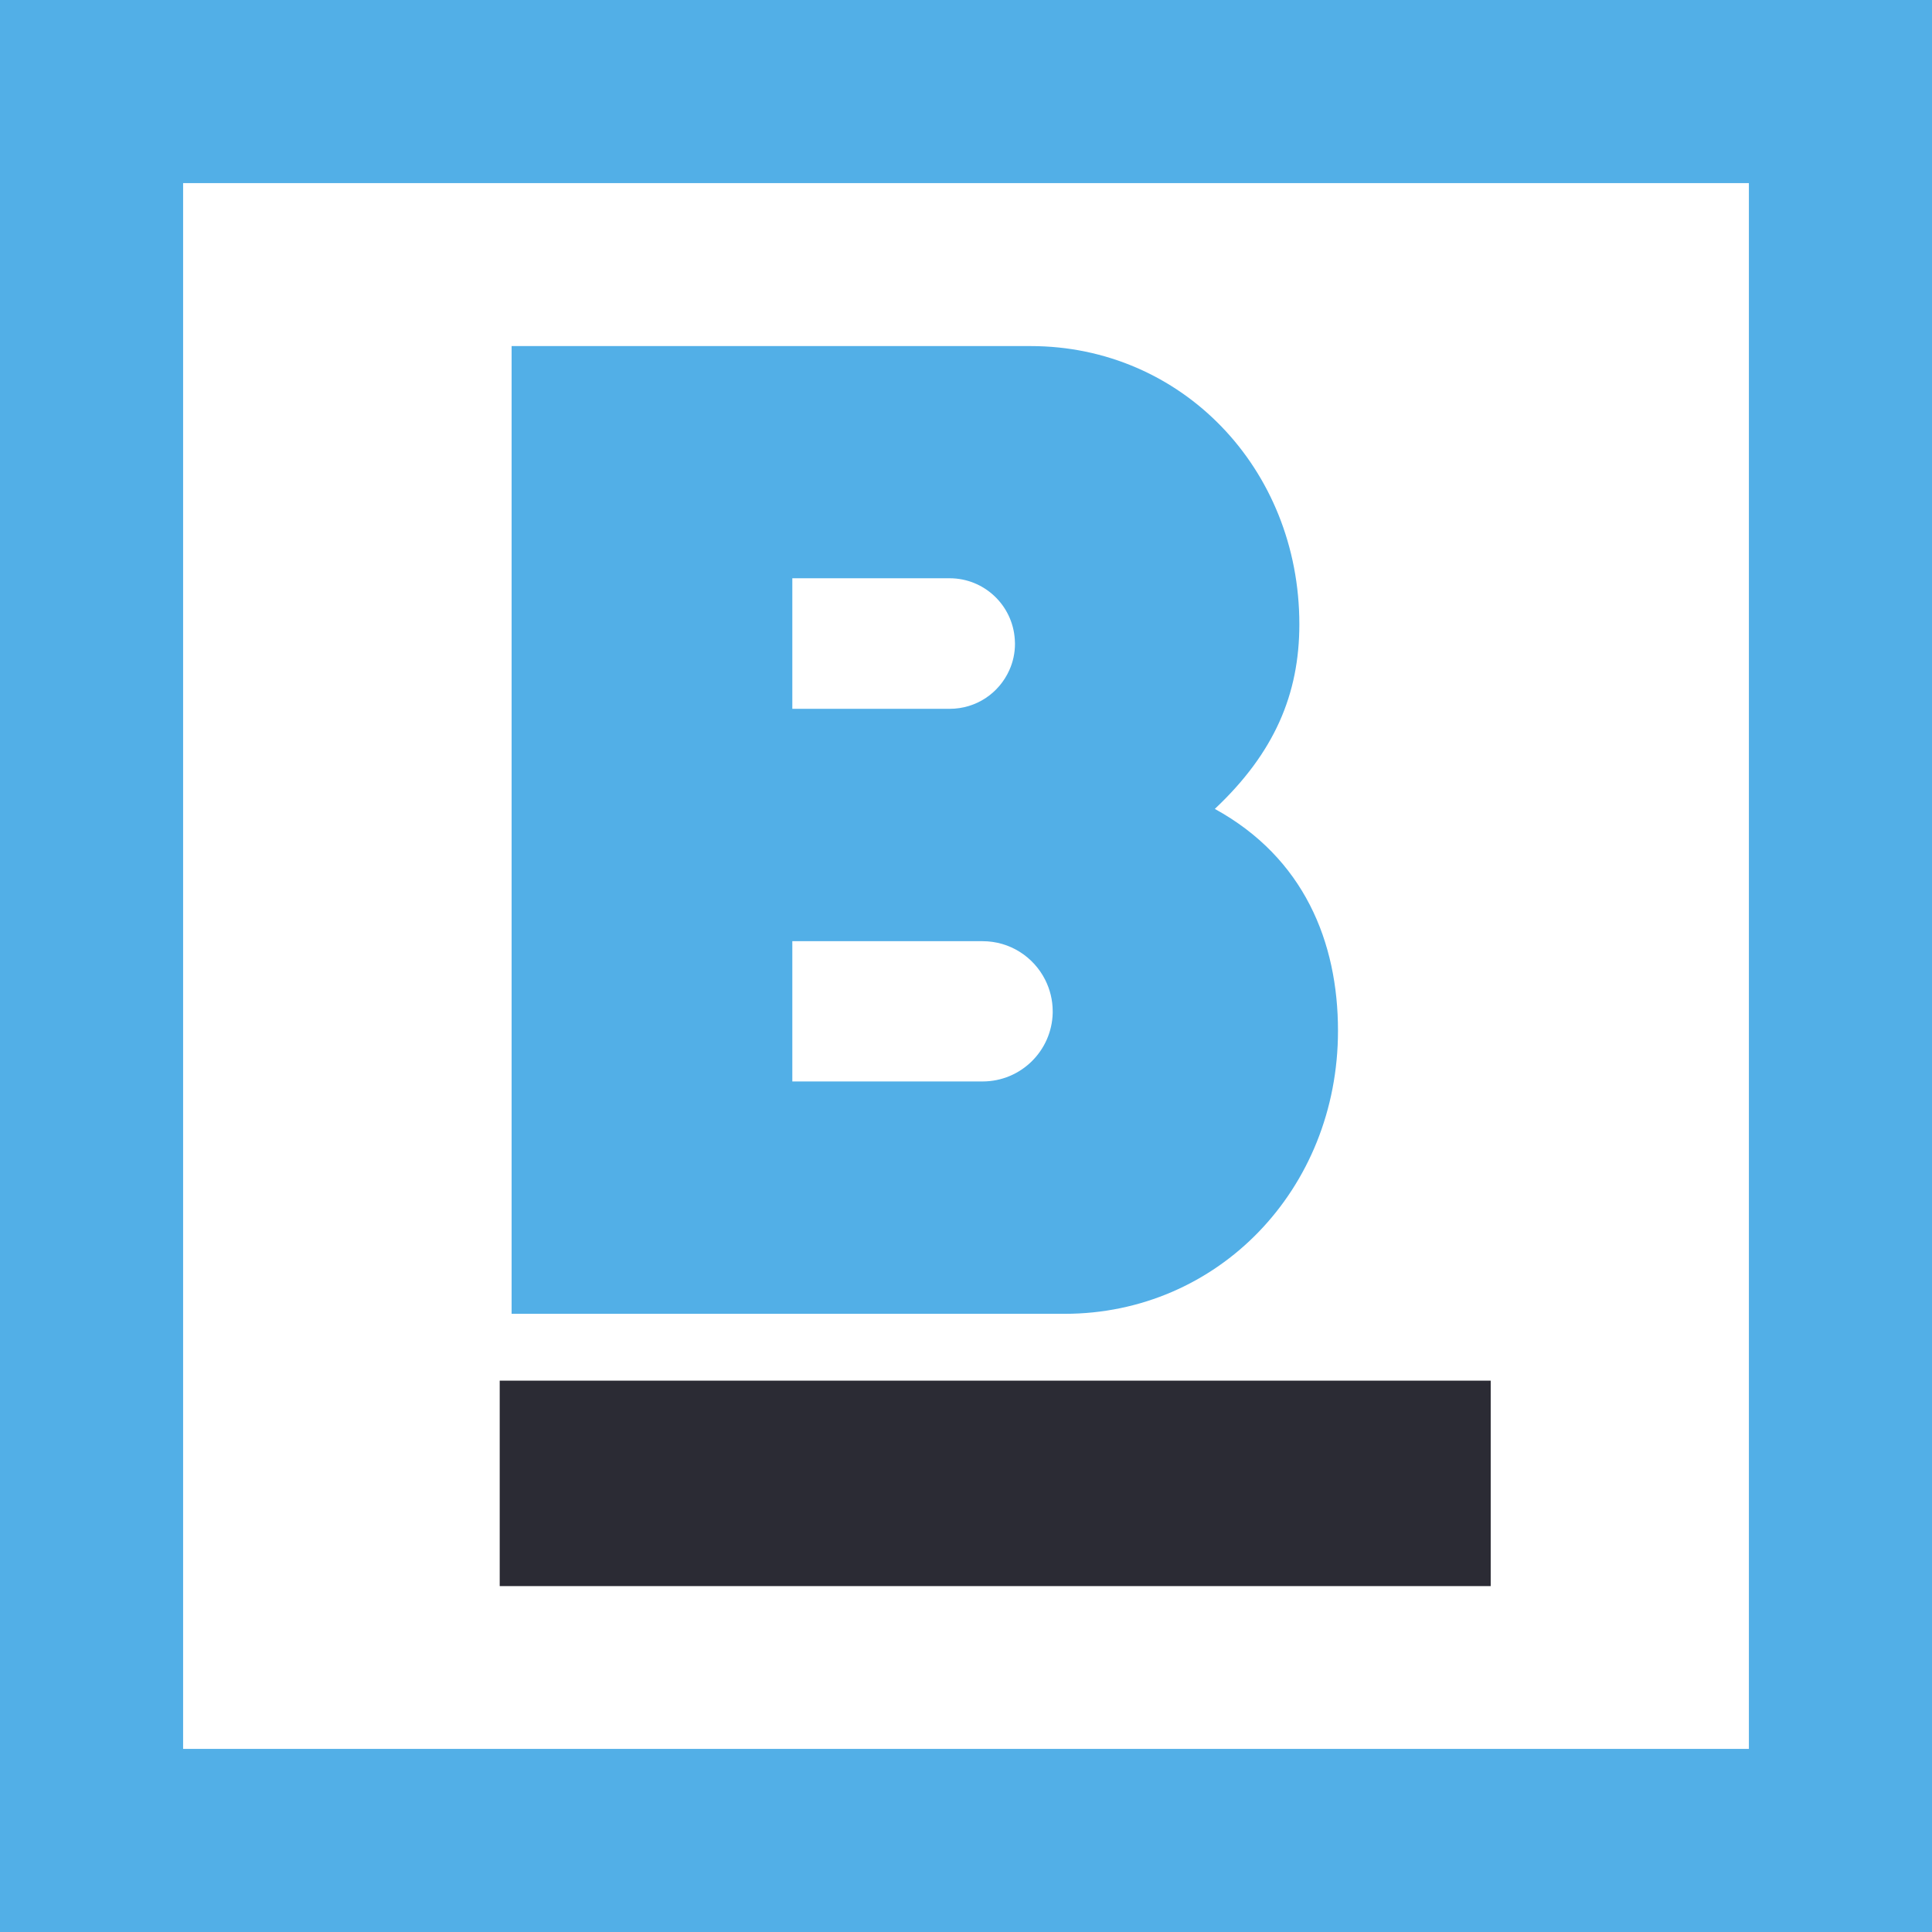 <?xml version="1.0" encoding="UTF-8"?>
<svg id="Layer_2" data-name="Layer 2" xmlns="http://www.w3.org/2000/svg" viewBox="0 0 105.51 105.51">
  <defs>
    <style>
      .cls-1 {
        fill: #52afe7;
      }

      .cls-2 {
        fill: #2b2b34;
      }

      .cls-3 {
        fill: none;
        stroke: #52afe7;
        stroke-miterlimit: 10;
        stroke-width: 10px;
      }
    </style>
  </defs>
  <g id="Layer_1-2" data-name="Layer 1">
    <rect class="cls-3" x="5" y="5" width="95.51" height="95.51"/>
    <path class="cls-1" d="M66.35,44.17c3.25-3.06,4.61-6.26,4.61-10.08,0-8.52-6.44-15.19-14.67-15.19H27.94v52.85h30.2c8.37,0,14.93-6.79,14.93-15.46,0-4.85-1.86-9.44-6.72-12.11Zm-23.08-12.59h8.59c1.89,0,3.44,1.47,3.56,3.34,0,.08,.01,.15,.01,.23,0,.52-.11,1.01-.31,1.45-.56,1.25-1.8,2.11-3.26,2.11h-8.59v-7.13Zm0,27.48v-7.66h10.39c1.5,0,2.79,.86,3.42,2.11,.26,.52,.41,1.1,.41,1.72,0,.03,0,.06,0,.09-.05,2.07-1.74,3.74-3.83,3.74h-10.39Z"/>
    <rect class="cls-2" x="27.29" y="75.4" width="54.12" height="11.22"/>
  </g>
</svg>